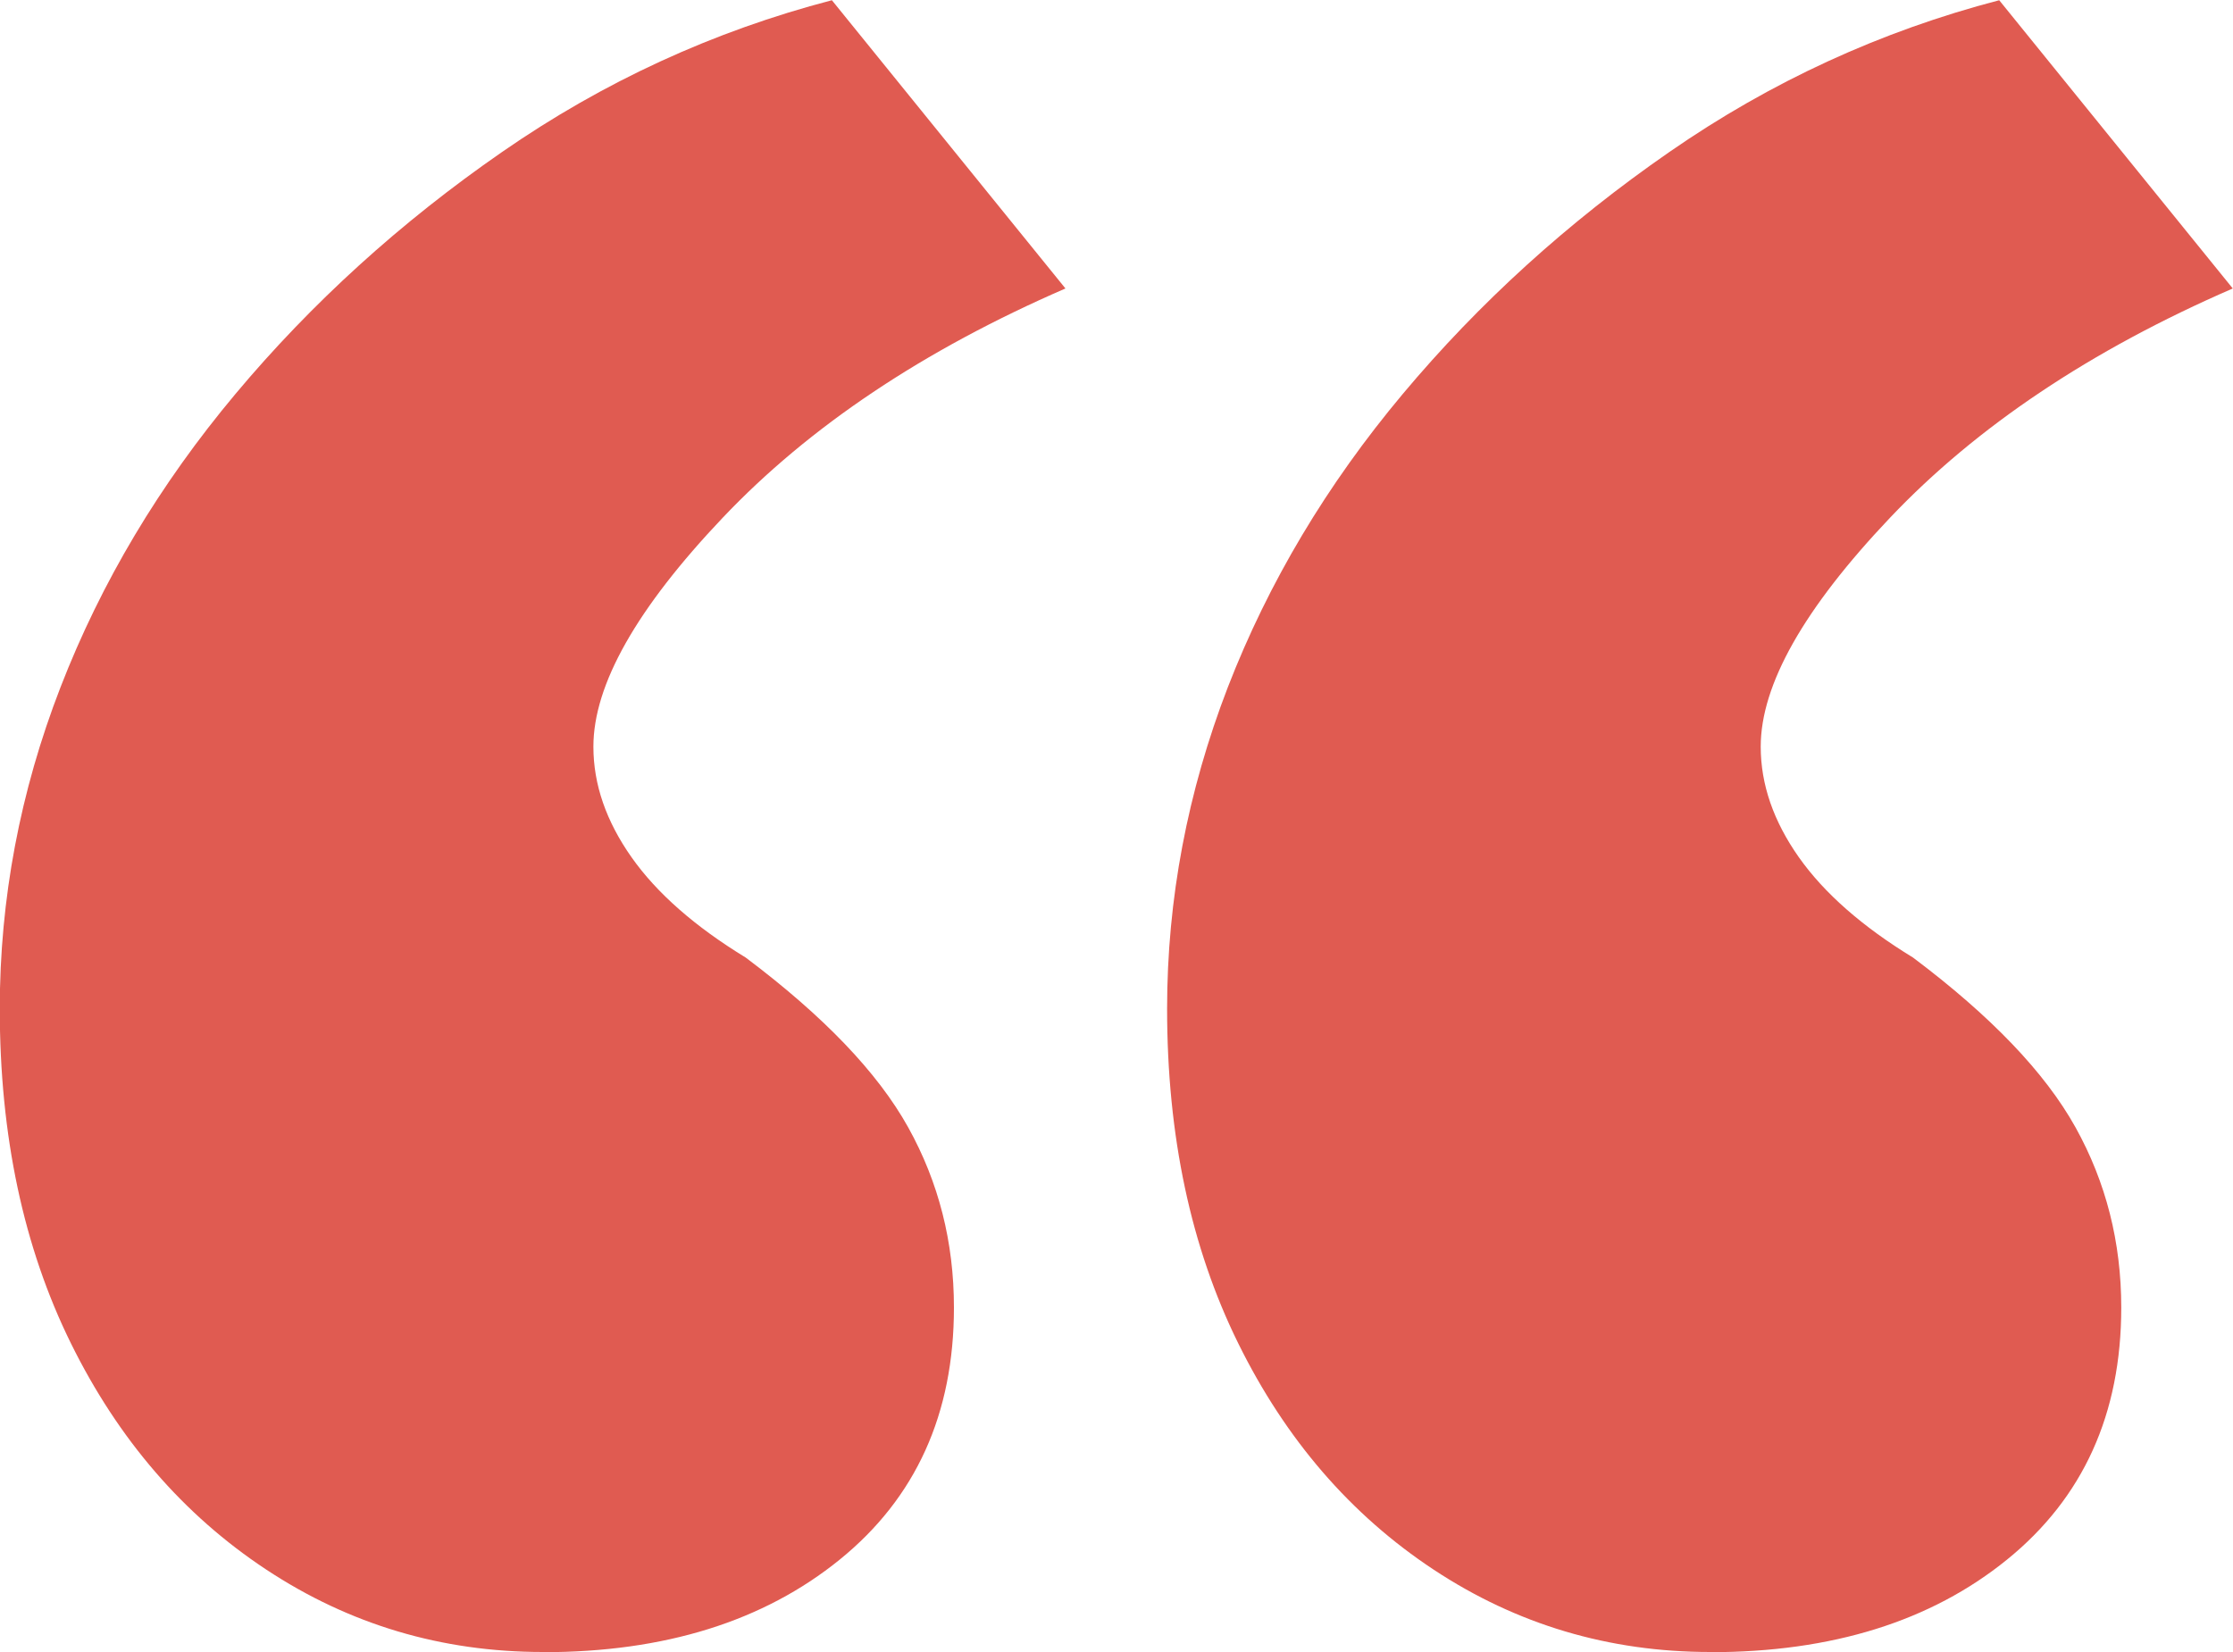 <svg fill="none" height="37" viewBox="0 0 50 37" width="50" xmlns="http://www.w3.org/2000/svg"><path d="m12.157 37c-2.271 0-4.335-.617-6.194-1.845-1.859-1.228-3.316-2.92-4.376-5.07-1.06-2.15-1.592-4.647-1.592-7.491 0-2.456.452-4.861 1.361-7.205.909-2.344 2.215-4.535 3.918-6.568 1.703-2.033 3.692-3.842 5.968-5.417 2.271-1.575 4.732-2.706 7.385-3.399l5.23 6.456c-3.18 1.381-5.737 3.093-7.671 5.131s-2.899 3.745-2.899 5.131c0 .846.286 1.671.854 2.477s1.422 1.554 2.557 2.247c1.743 1.31 2.954 2.573 3.637 3.801s1.025 2.573 1.025 4.036c0 2.385-.854 4.265-2.557 5.646-1.703 1.381-3.918 2.074-6.646 2.074zm26.138 0c-2.271 0-4.335-.617-6.194-1.845-1.859-1.228-3.316-2.92-4.376-5.07-1.06-2.15-1.592-4.647-1.592-7.491 0-2.456.457-4.861 1.361-7.205.909-2.344 2.215-4.535 3.918-6.568 1.703-2.033 3.692-3.842 5.968-5.417 2.271-1.575 4.732-2.706 7.385-3.399l5.23 6.456c-3.18 1.381-5.737 3.093-7.671 5.131s-2.899 3.745-2.899 5.131c0 .846.286 1.671.854 2.477.568.805 1.422 1.554 2.557 2.247 1.743 1.31 2.954 2.573 3.637 3.801s1.025 2.573 1.025 4.036c0 2.385-.854 4.265-2.557 5.646-1.703 1.381-3.918 2.074-6.646 2.074z" fill="#e05b51"/></svg>